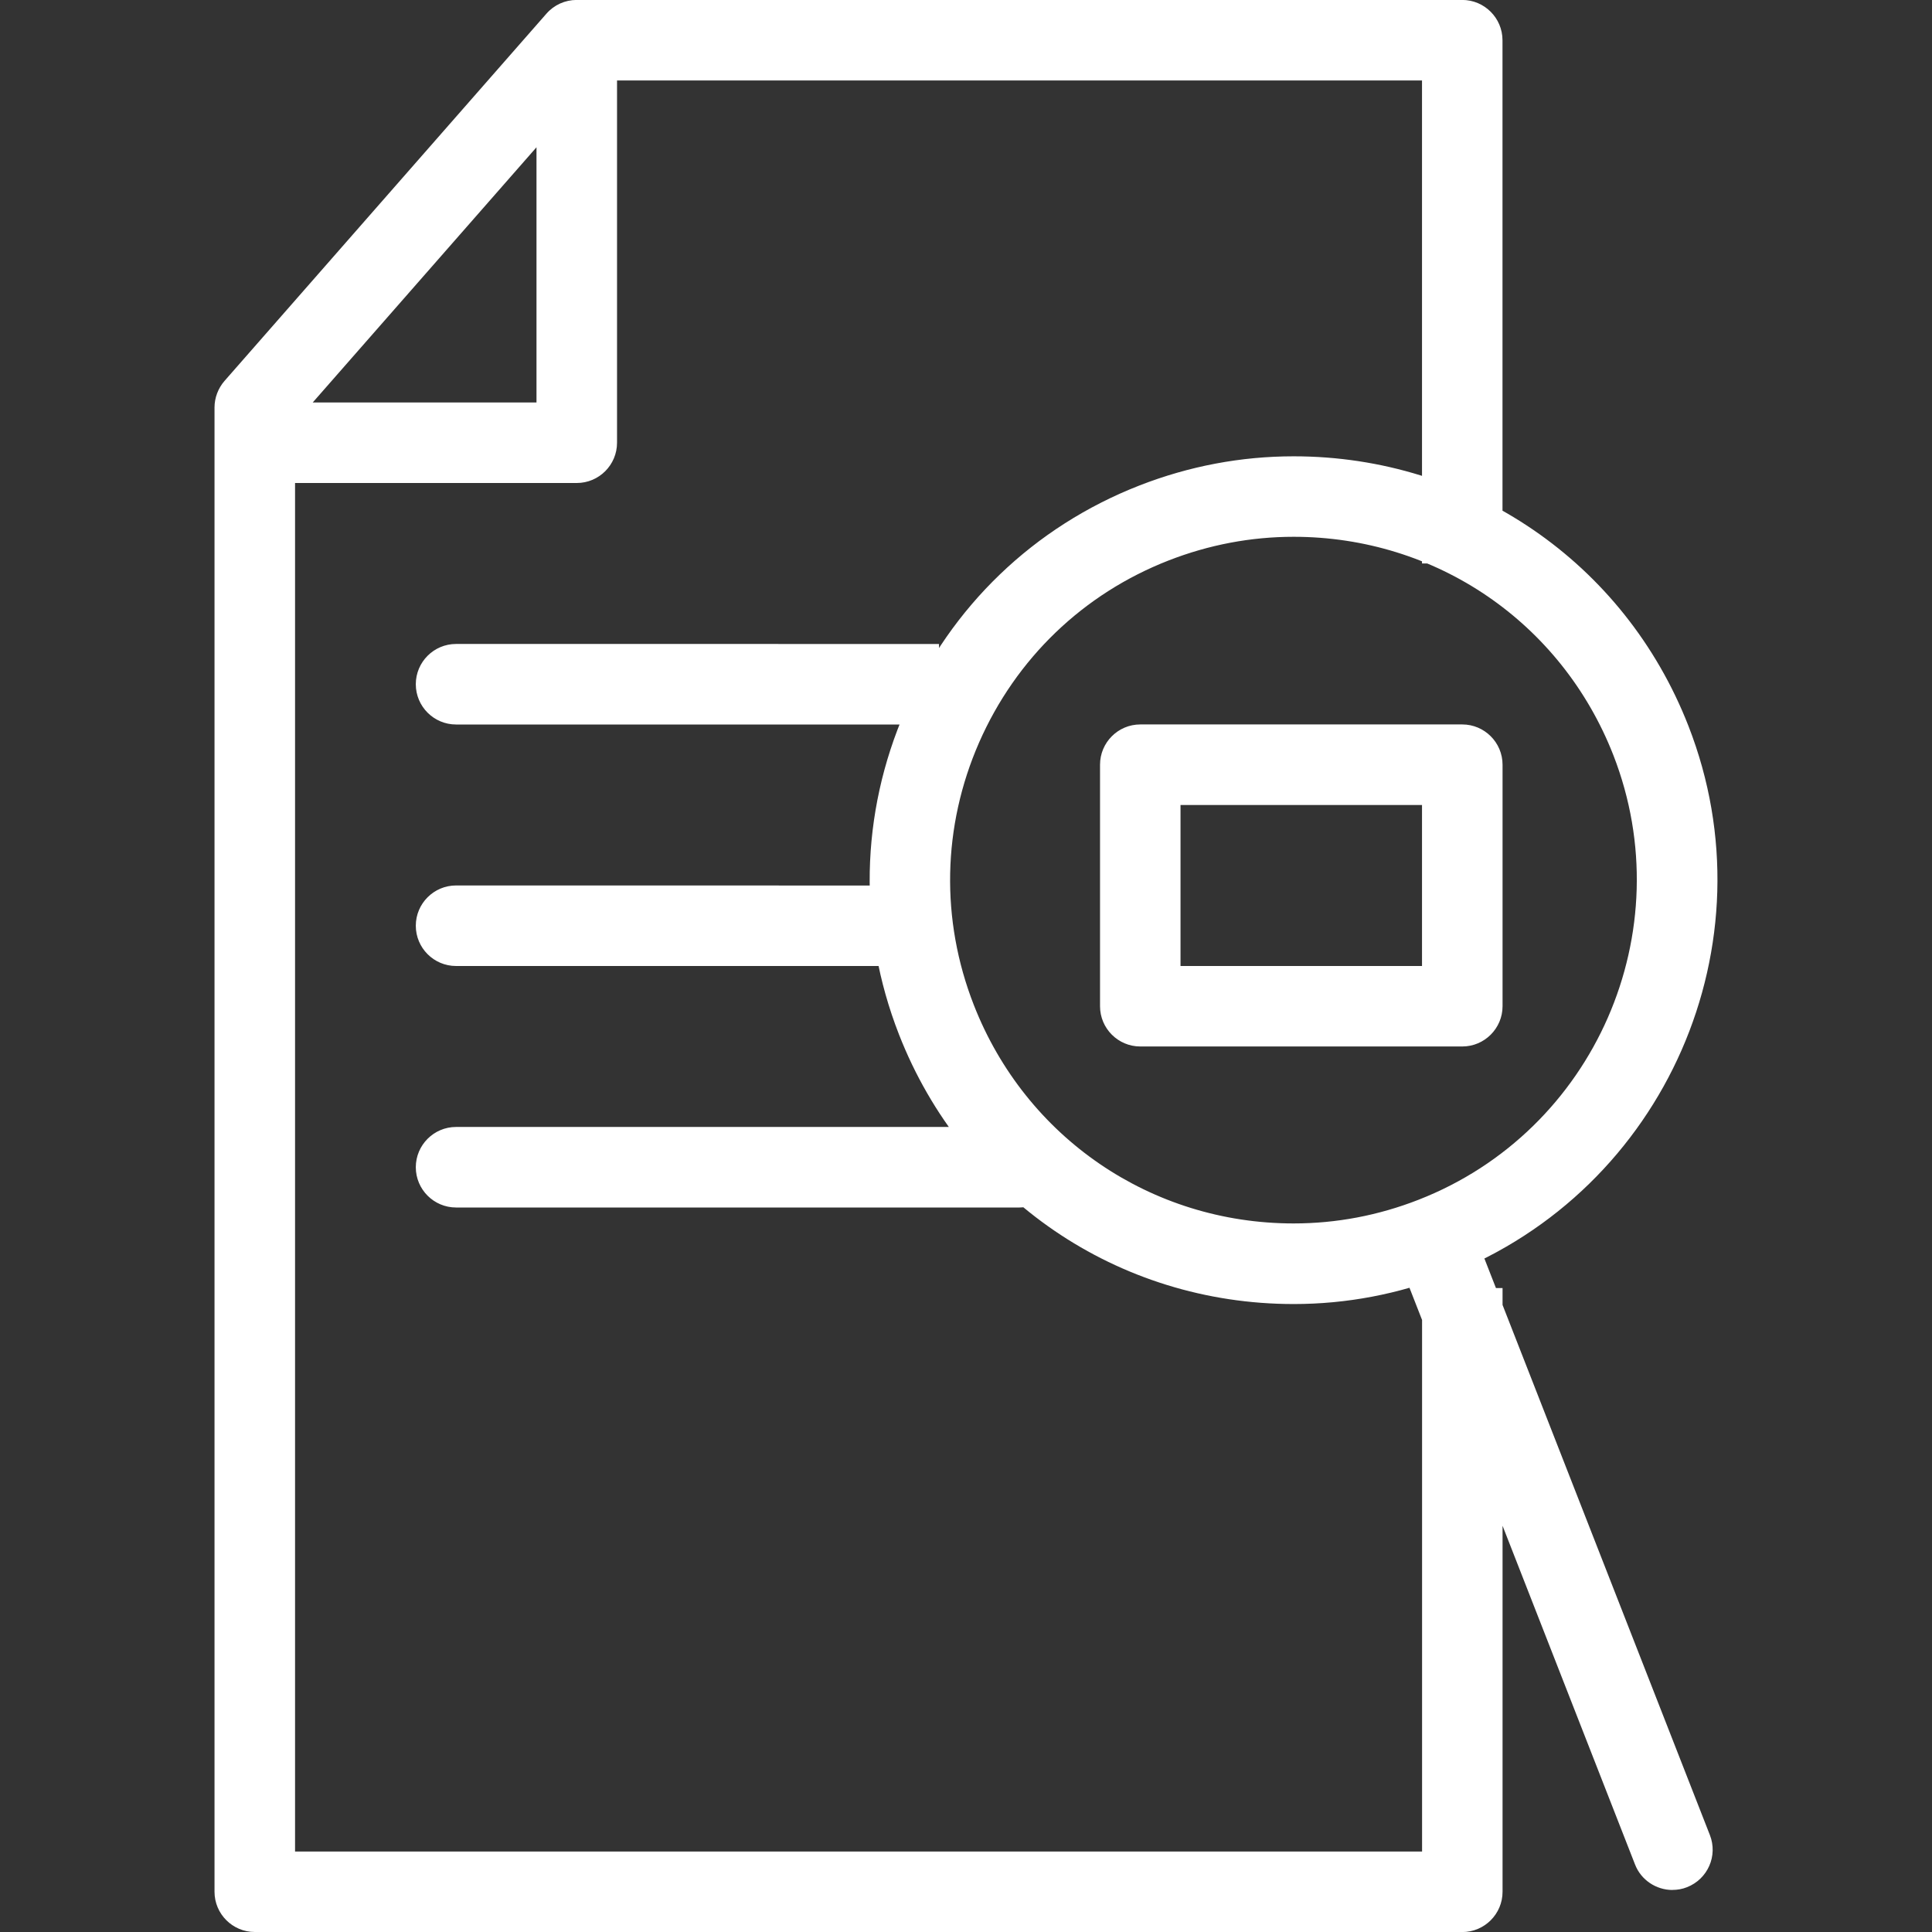 <svg xmlns:xlink="http://www.w3.org/1999/xlink" role="presentation" version="1.1" xmlns="http://www.w3.org/2000/svg" width="32" height="32" viewBox="0 0 32 32">
        <rect x="0" y="0" width="32" height="32" fill="#333333" stroke="none"/>
        <path d="M24.22 32h-20c-0.368 0-0.667-0.299-0.667-0.667v-24.583c0-0.161 0.059-0.317 0.165-0.44l5.333-6.084c0.127-0.145 0.309-0.227 0.501-0.227h14.667c0.367 0 0.667 0.299 0.667 0.667v8.667h-1.333v-8h-13.697l-4.969 5.667v23.667h18.667v-9.333h1.333v10c0 0.368-0.3 0.667-0.667 0.667zM9.553 8h-4.667c-0.368 0-0.667-0.299-0.667-0.667s0.299-0.667 0.667-0.667h4v-5.333c0-0.368 0.299-0.667 0.667-0.667s0.667 0.299 0.667 0.667v6c0 0.368-0.299 0.667-0.667 0.667zM12.887 12h-5.333c-0.368 0-0.667-0.299-0.667-0.667s0.299-0.667 0.667-0.667h5.333c0.368 0 0.667 0.299 0.667 0.667s-0.299 0.667-0.667 0.667zM10.22 10.667h5.333v1.333h-5.333v-1.333zM12.887 16h-5.333c-0.368 0-0.667-0.299-0.667-0.667s0.299-0.667 0.667-0.667h5.333c0.368 0 0.667 0.299 0.667 0.667s-0.299 0.667-0.667 0.667zM10.22 14.667h5.333v1.333h-5.333v-1.333zM16.887 20h-9.333c-0.368 0-0.667-0.299-0.667-0.667 0-0.367 0.299-0.667 0.667-0.667h9.333c0.368 0 0.667 0.3 0.667 0.667 0 0.368-0.299 0.667-0.667 0.667zM27.701 31.304c-0.265 0-0.519-0.161-0.62-0.423l-3.967-10.143c-0.136-0.344 0.035-0.729 0.379-0.864 0.344-0.133 0.729 0.036 0.861 0.377l3.967 10.143c0.135 0.343-0.035 0.729-0.379 0.864-0.077 0.031-0.159 0.045-0.241 0.045zM21.427 21.599c-2.912 0-5.477-1.752-6.537-4.465-0.683-1.747-0.644-3.655 0.108-5.372s2.128-3.039 3.875-3.721c0.82-0.32 1.68-0.483 2.555-0.483 2.912 0 5.477 1.751 6.537 4.464 1.409 3.605-0.38 7.684-3.984 9.093-0.819 0.32-1.676 0.484-2.553 0.484zM21.427 8.891c-0.708 0-1.404 0.132-2.071 0.392-1.415 0.552-2.528 1.623-3.139 3.015-0.609 1.391-0.64 2.936-0.087 4.349 0.859 2.196 2.939 3.617 5.296 3.617 0.708 0 1.404-0.132 2.069-0.392 2.92-1.14 4.365-4.445 3.227-7.365-0.86-2.197-2.936-3.616-5.296-3.616zM24.22 17.333h-5.333c-0.368 0-0.667-0.299-0.667-0.667v-4c0-0.368 0.299-0.667 0.667-0.667h5.333c0.367 0 0.667 0.299 0.667 0.667v4c0 0.368-0.3 0.667-0.667 0.667zM19.553 16h4v-2.667h-4v2.667z" fill="#FFFFFF"></path>
        </svg>